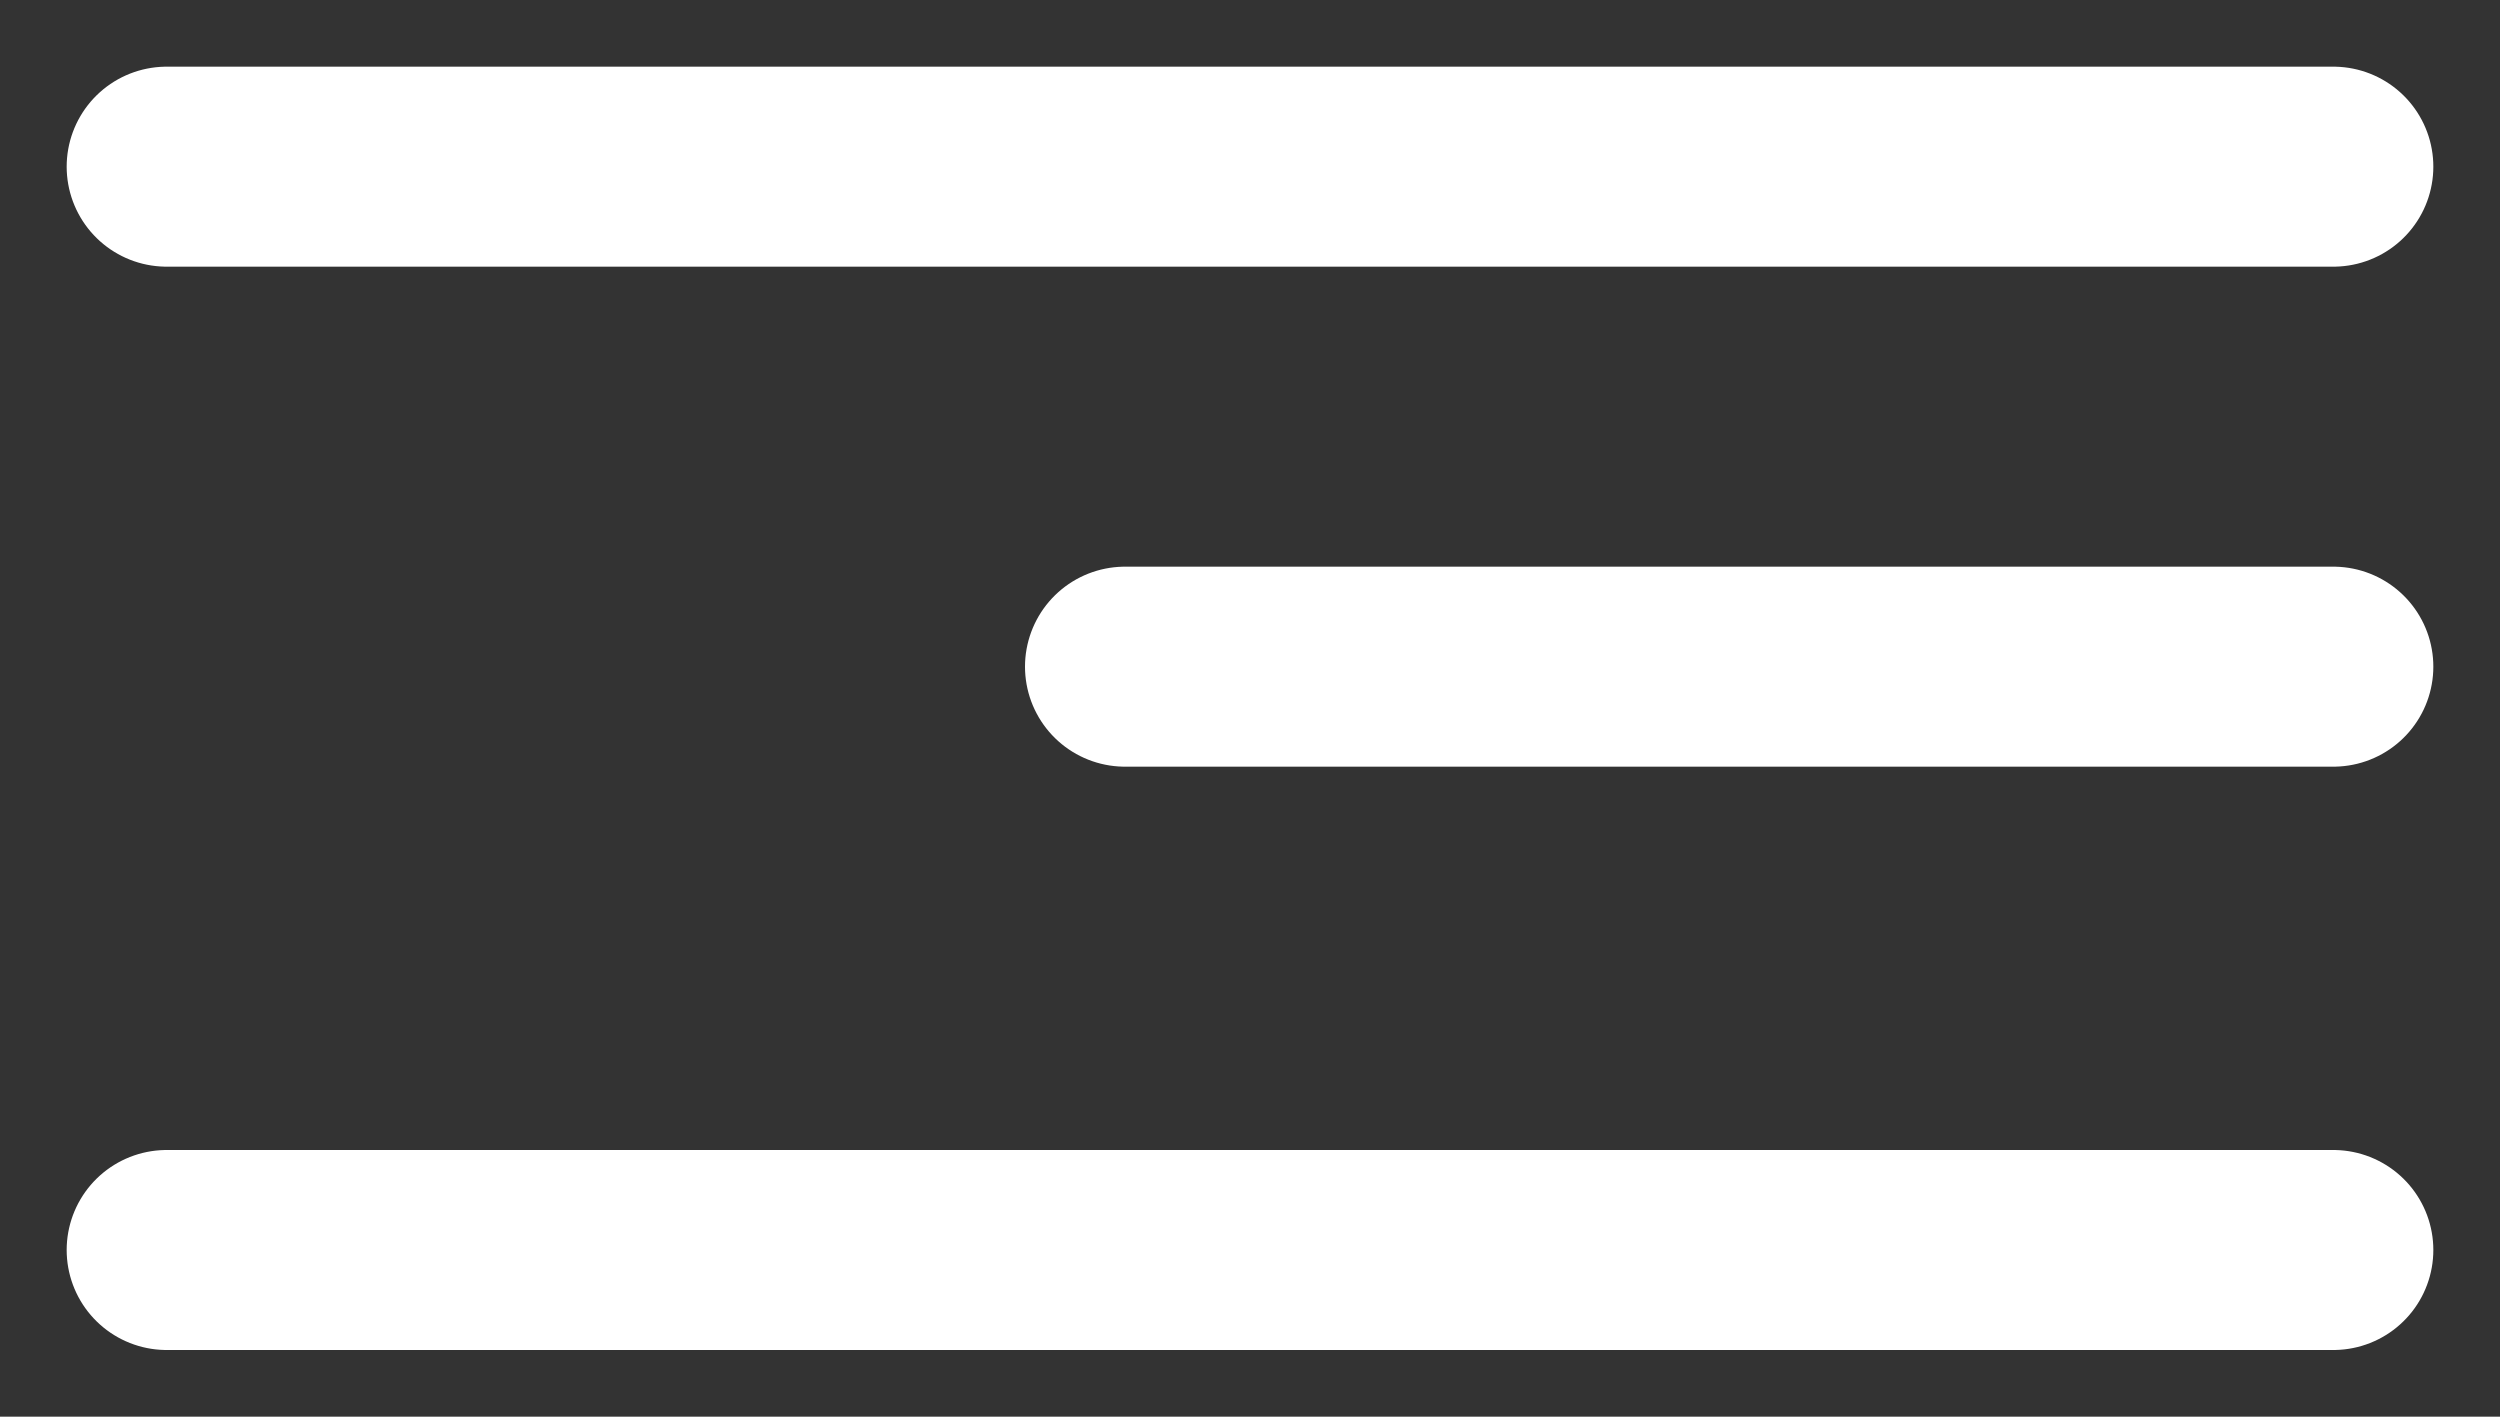 <?xml version="1.0" encoding="UTF-8"?> <svg xmlns="http://www.w3.org/2000/svg" width="30" height="17" viewBox="0 0 30 17" fill="none"><rect x="0" y="0" width="30" height="17" fill="#333333" stroke="none"/> <path d="M2 2H28M2 15H28M13.5 8H28" stroke="white" stroke-width="2.4" stroke-linecap="round"></path> </svg> 